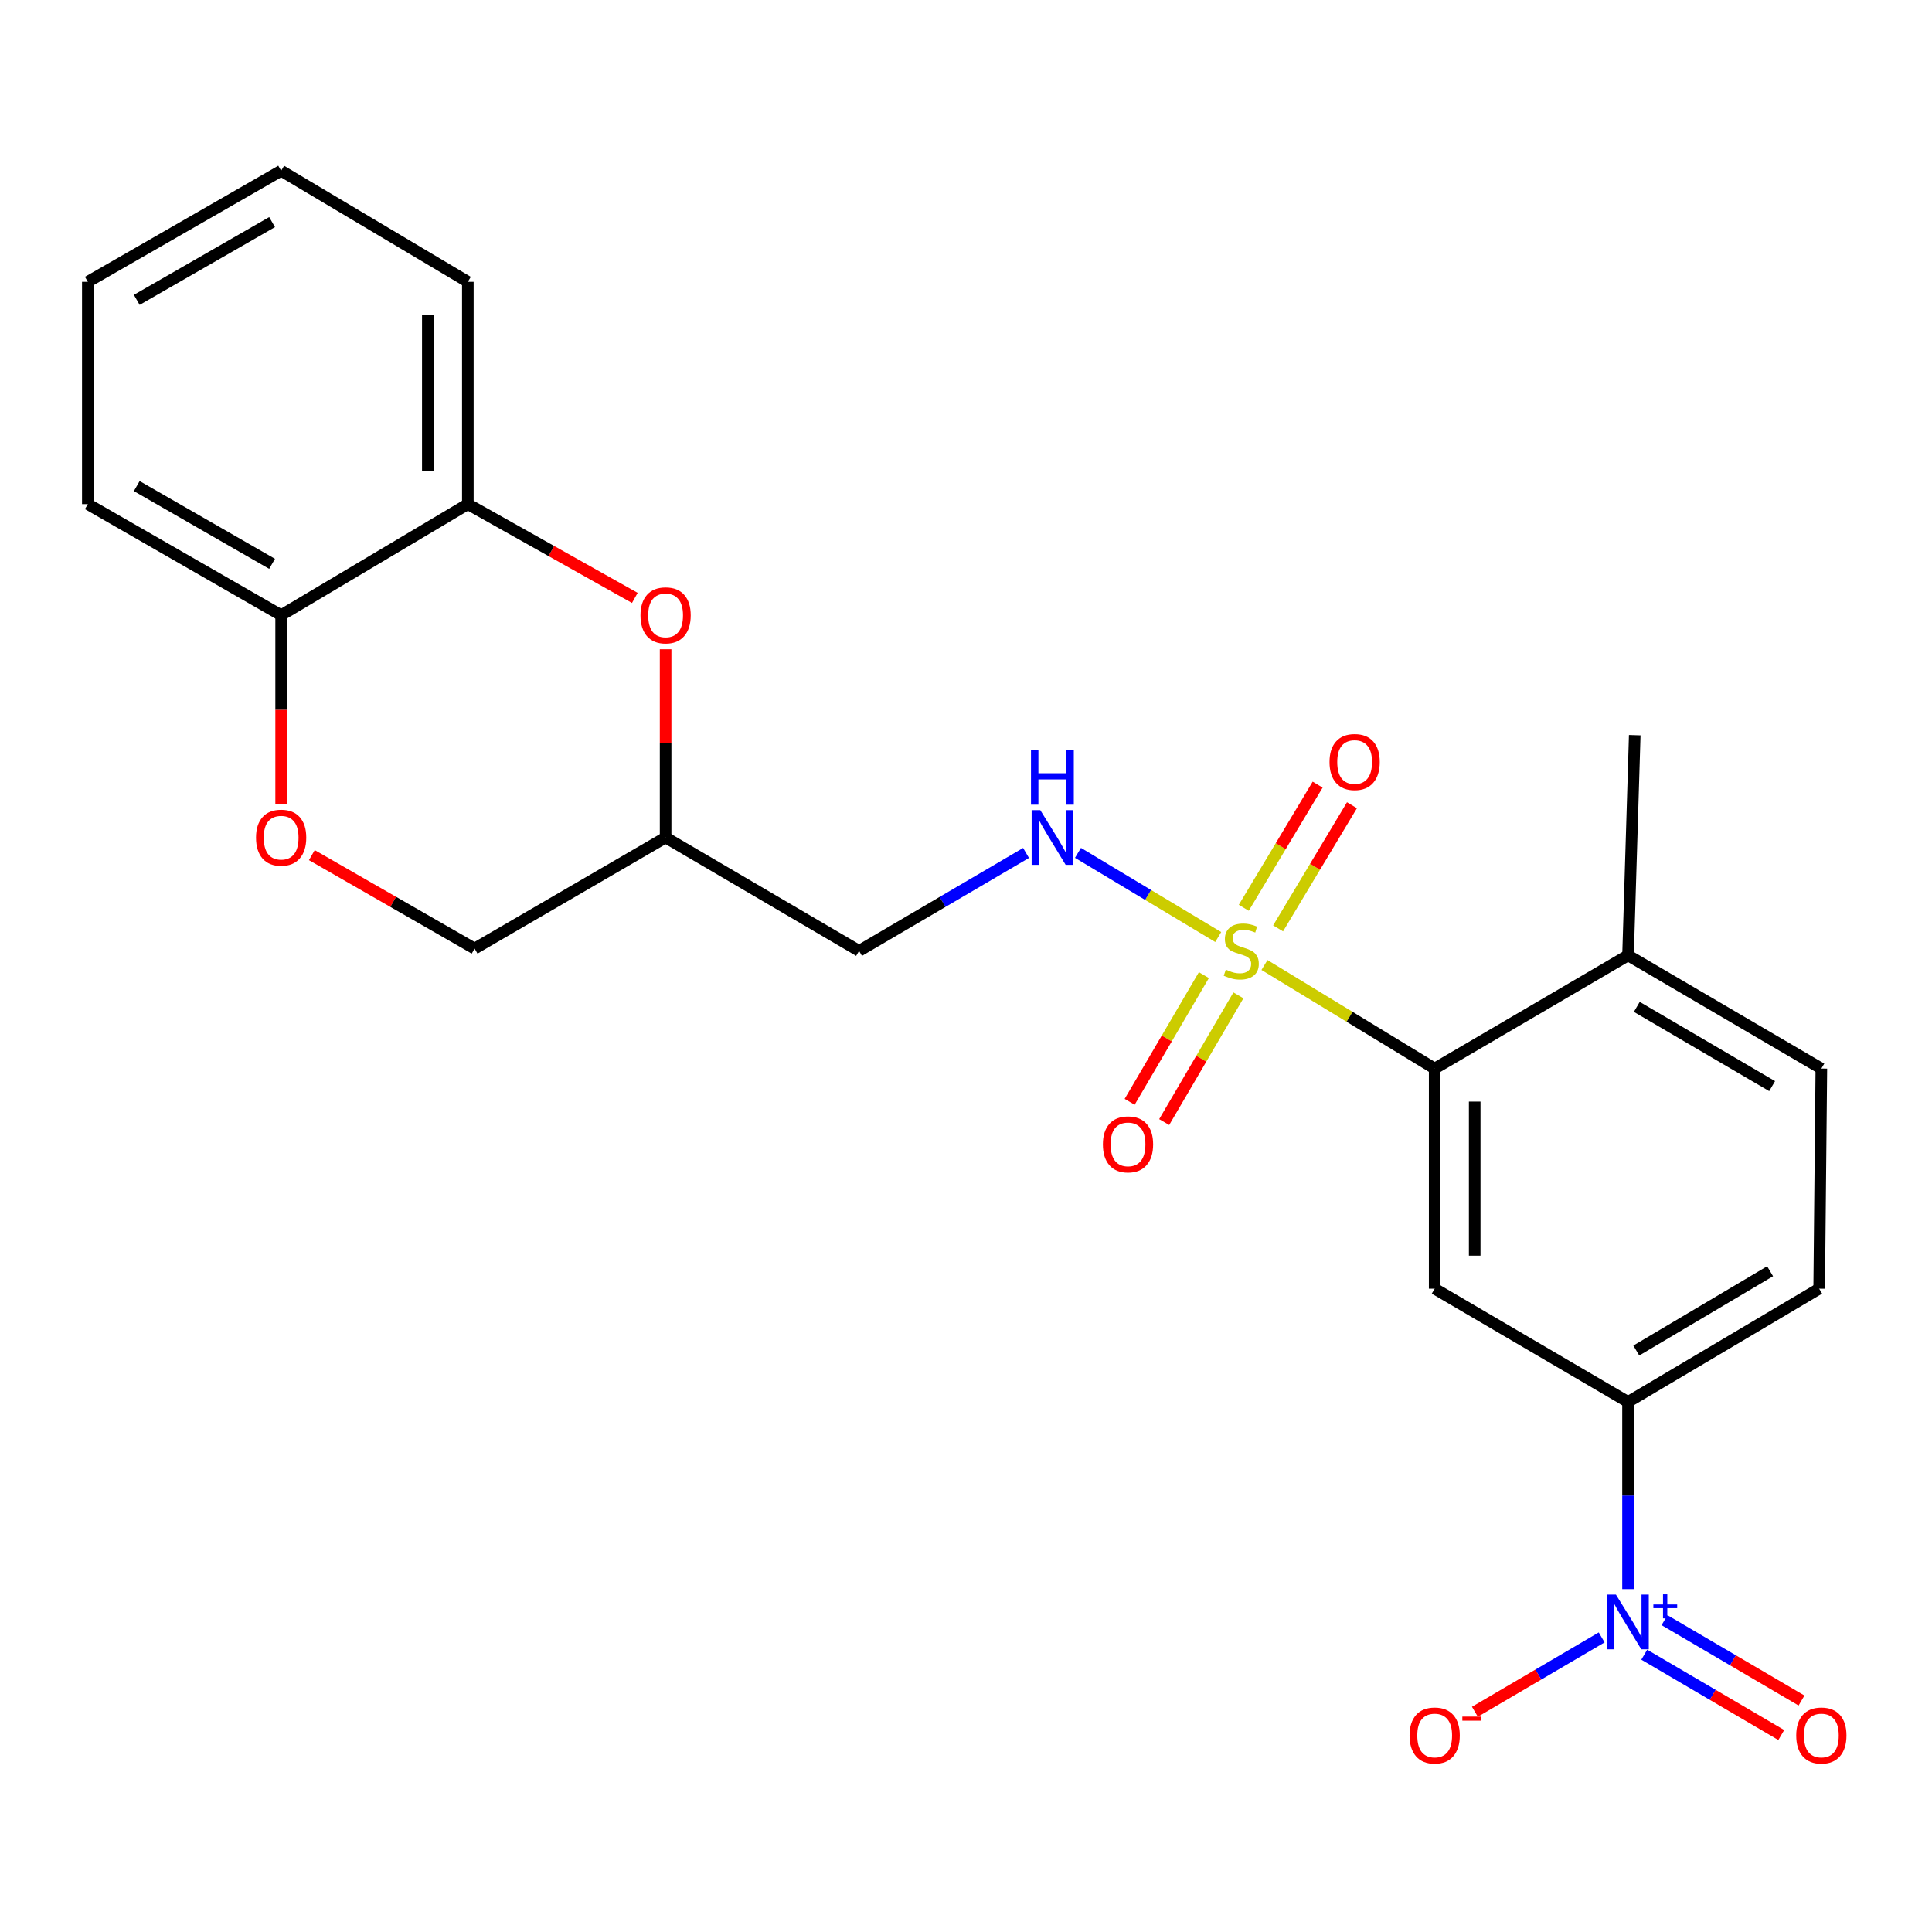 <?xml version='1.0' encoding='iso-8859-1'?>
<svg version='1.1' baseProfile='full'
              xmlns='http://www.w3.org/2000/svg'
                      xmlns:rdkit='http://www.rdkit.org/xml'
                      xmlns:xlink='http://www.w3.org/1999/xlink'
                  xml:space='preserve'
width='1000px' height='1000px' viewBox='0 0 1000 1000'>
<!-- END OF HEADER -->
<rect style='opacity:1.0;fill:#FFFFFF;stroke:none' width='1000' height='1000' x='0' y='0'> </rect>
<path class='bond-1' d='M 654.489,499.483 L 698.539,526.286' style='fill:none;fill-rule:evenodd;stroke:#CCCC00;stroke-width:6px;stroke-linecap:butt;stroke-linejoin:miter;stroke-opacity:1' />
<path class='bond-1' d='M 698.539,526.286 L 742.589,553.089' style='fill:none;fill-rule:evenodd;stroke:#000000;stroke-width:6px;stroke-linecap:butt;stroke-linejoin:miter;stroke-opacity:1' />
<path class='bond-4' d='M 630.549,485.015 L 594.254,463.229' style='fill:none;fill-rule:evenodd;stroke:#CCCC00;stroke-width:6px;stroke-linecap:butt;stroke-linejoin:miter;stroke-opacity:1' />
<path class='bond-4' d='M 594.254,463.229 L 557.959,441.444' style='fill:none;fill-rule:evenodd;stroke:#0000FF;stroke-width:6px;stroke-linecap:butt;stroke-linejoin:miter;stroke-opacity:1' />
<path class='bond-8' d='M 661.541,480.531 L 680.658,448.66' style='fill:none;fill-rule:evenodd;stroke:#CCCC00;stroke-width:6px;stroke-linecap:butt;stroke-linejoin:miter;stroke-opacity:1' />
<path class='bond-8' d='M 680.658,448.66 L 699.775,416.789' style='fill:none;fill-rule:evenodd;stroke:#FF0000;stroke-width:6px;stroke-linecap:butt;stroke-linejoin:miter;stroke-opacity:1' />
<path class='bond-8' d='M 643.777,469.876 L 662.894,438.005' style='fill:none;fill-rule:evenodd;stroke:#CCCC00;stroke-width:6px;stroke-linecap:butt;stroke-linejoin:miter;stroke-opacity:1' />
<path class='bond-8' d='M 662.894,438.005 L 682.01,406.134' style='fill:none;fill-rule:evenodd;stroke:#FF0000;stroke-width:6px;stroke-linecap:butt;stroke-linejoin:miter;stroke-opacity:1' />
<path class='bond-9' d='M 623.126,504.719 L 603.916,537.51' style='fill:none;fill-rule:evenodd;stroke:#CCCC00;stroke-width:6px;stroke-linecap:butt;stroke-linejoin:miter;stroke-opacity:1' />
<path class='bond-9' d='M 603.916,537.51 L 584.706,570.3' style='fill:none;fill-rule:evenodd;stroke:#FF0000;stroke-width:6px;stroke-linecap:butt;stroke-linejoin:miter;stroke-opacity:1' />
<path class='bond-9' d='M 641,515.191 L 621.789,547.981' style='fill:none;fill-rule:evenodd;stroke:#CCCC00;stroke-width:6px;stroke-linecap:butt;stroke-linejoin:miter;stroke-opacity:1' />
<path class='bond-9' d='M 621.789,547.981 L 602.579,580.771' style='fill:none;fill-rule:evenodd;stroke:#FF0000;stroke-width:6px;stroke-linecap:butt;stroke-linejoin:miter;stroke-opacity:1' />
<path class='bond-0' d='M 842.665,822.522 L 842.665,774.089' style='fill:none;fill-rule:evenodd;stroke:#0000FF;stroke-width:6px;stroke-linecap:butt;stroke-linejoin:miter;stroke-opacity:1' />
<path class='bond-0' d='M 842.665,774.089 L 842.665,725.655' style='fill:none;fill-rule:evenodd;stroke:#000000;stroke-width:6px;stroke-linecap:butt;stroke-linejoin:miter;stroke-opacity:1' />
<path class='bond-10' d='M 829.025,847.527 L 796.212,866.767' style='fill:none;fill-rule:evenodd;stroke:#0000FF;stroke-width:6px;stroke-linecap:butt;stroke-linejoin:miter;stroke-opacity:1' />
<path class='bond-10' d='M 796.212,866.767 L 763.4,886.007' style='fill:none;fill-rule:evenodd;stroke:#FF0000;stroke-width:6px;stroke-linecap:butt;stroke-linejoin:miter;stroke-opacity:1' />
<path class='bond-12' d='M 851.066,856.462 L 886.525,877.257' style='fill:none;fill-rule:evenodd;stroke:#0000FF;stroke-width:6px;stroke-linecap:butt;stroke-linejoin:miter;stroke-opacity:1' />
<path class='bond-12' d='M 886.525,877.257 L 921.985,898.052' style='fill:none;fill-rule:evenodd;stroke:#FF0000;stroke-width:6px;stroke-linecap:butt;stroke-linejoin:miter;stroke-opacity:1' />
<path class='bond-12' d='M 861.545,838.593 L 897.004,859.388' style='fill:none;fill-rule:evenodd;stroke:#0000FF;stroke-width:6px;stroke-linecap:butt;stroke-linejoin:miter;stroke-opacity:1' />
<path class='bond-12' d='M 897.004,859.388 L 932.464,880.183' style='fill:none;fill-rule:evenodd;stroke:#FF0000;stroke-width:6px;stroke-linecap:butt;stroke-linejoin:miter;stroke-opacity:1' />
<path class='bond-2' d='M 742.589,553.089 L 742.589,667.02' style='fill:none;fill-rule:evenodd;stroke:#000000;stroke-width:6px;stroke-linecap:butt;stroke-linejoin:miter;stroke-opacity:1' />
<path class='bond-2' d='M 763.304,570.179 L 763.304,649.931' style='fill:none;fill-rule:evenodd;stroke:#000000;stroke-width:6px;stroke-linecap:butt;stroke-linejoin:miter;stroke-opacity:1' />
<path class='bond-14' d='M 742.589,553.089 L 842.665,494.489' style='fill:none;fill-rule:evenodd;stroke:#000000;stroke-width:6px;stroke-linecap:butt;stroke-linejoin:miter;stroke-opacity:1' />
<path class='bond-3' d='M 742.589,667.02 L 842.665,725.655' style='fill:none;fill-rule:evenodd;stroke:#000000;stroke-width:6px;stroke-linecap:butt;stroke-linejoin:miter;stroke-opacity:1' />
<path class='bond-24' d='M 842.665,725.655 L 941.601,667.02' style='fill:none;fill-rule:evenodd;stroke:#000000;stroke-width:6px;stroke-linecap:butt;stroke-linejoin:miter;stroke-opacity:1' />
<path class='bond-24' d='M 846.944,699.039 L 916.2,657.995' style='fill:none;fill-rule:evenodd;stroke:#000000;stroke-width:6px;stroke-linecap:butt;stroke-linejoin:miter;stroke-opacity:1' />
<path class='bond-15' d='M 531.077,441.494 L 487.865,466.835' style='fill:none;fill-rule:evenodd;stroke:#0000FF;stroke-width:6px;stroke-linecap:butt;stroke-linejoin:miter;stroke-opacity:1' />
<path class='bond-15' d='M 487.865,466.835 L 444.652,492.176' style='fill:none;fill-rule:evenodd;stroke:#000000;stroke-width:6px;stroke-linecap:butt;stroke-linejoin:miter;stroke-opacity:1' />
<path class='bond-5' d='M 344.519,336.061 L 344.519,384.778' style='fill:none;fill-rule:evenodd;stroke:#FF0000;stroke-width:6px;stroke-linecap:butt;stroke-linejoin:miter;stroke-opacity:1' />
<path class='bond-5' d='M 344.519,384.778 L 344.519,433.495' style='fill:none;fill-rule:evenodd;stroke:#000000;stroke-width:6px;stroke-linecap:butt;stroke-linejoin:miter;stroke-opacity:1' />
<path class='bond-7' d='M 328.584,309.474 L 285.369,285.202' style='fill:none;fill-rule:evenodd;stroke:#FF0000;stroke-width:6px;stroke-linecap:butt;stroke-linejoin:miter;stroke-opacity:1' />
<path class='bond-7' d='M 285.369,285.202 L 242.153,260.929' style='fill:none;fill-rule:evenodd;stroke:#000000;stroke-width:6px;stroke-linecap:butt;stroke-linejoin:miter;stroke-opacity:1' />
<path class='bond-6' d='M 161.405,442.617 L 203.529,466.804' style='fill:none;fill-rule:evenodd;stroke:#FF0000;stroke-width:6px;stroke-linecap:butt;stroke-linejoin:miter;stroke-opacity:1' />
<path class='bond-6' d='M 203.529,466.804 L 245.652,490.99' style='fill:none;fill-rule:evenodd;stroke:#000000;stroke-width:6px;stroke-linecap:butt;stroke-linejoin:miter;stroke-opacity:1' />
<path class='bond-11' d='M 145.519,416.298 L 145.519,367.361' style='fill:none;fill-rule:evenodd;stroke:#FF0000;stroke-width:6px;stroke-linecap:butt;stroke-linejoin:miter;stroke-opacity:1' />
<path class='bond-11' d='M 145.519,367.361 L 145.519,318.424' style='fill:none;fill-rule:evenodd;stroke:#000000;stroke-width:6px;stroke-linecap:butt;stroke-linejoin:miter;stroke-opacity:1' />
<path class='bond-19' d='M 242.153,260.929 L 242.153,145.87' style='fill:none;fill-rule:evenodd;stroke:#000000;stroke-width:6px;stroke-linecap:butt;stroke-linejoin:miter;stroke-opacity:1' />
<path class='bond-19' d='M 221.439,243.67 L 221.439,163.129' style='fill:none;fill-rule:evenodd;stroke:#000000;stroke-width:6px;stroke-linecap:butt;stroke-linejoin:miter;stroke-opacity:1' />
<path class='bond-25' d='M 242.153,260.929 L 145.519,318.424' style='fill:none;fill-rule:evenodd;stroke:#000000;stroke-width:6px;stroke-linecap:butt;stroke-linejoin:miter;stroke-opacity:1' />
<path class='bond-20' d='M 145.519,318.424 L 45.455,260.929' style='fill:none;fill-rule:evenodd;stroke:#000000;stroke-width:6px;stroke-linecap:butt;stroke-linejoin:miter;stroke-opacity:1' />
<path class='bond-20' d='M 140.829,291.839 L 70.784,251.592' style='fill:none;fill-rule:evenodd;stroke:#000000;stroke-width:6px;stroke-linecap:butt;stroke-linejoin:miter;stroke-opacity:1' />
<path class='bond-13' d='M 344.519,433.495 L 444.652,492.176' style='fill:none;fill-rule:evenodd;stroke:#000000;stroke-width:6px;stroke-linecap:butt;stroke-linejoin:miter;stroke-opacity:1' />
<path class='bond-18' d='M 344.519,433.495 L 245.652,490.99' style='fill:none;fill-rule:evenodd;stroke:#000000;stroke-width:6px;stroke-linecap:butt;stroke-linejoin:miter;stroke-opacity:1' />
<path class='bond-17' d='M 842.665,494.489 L 942.729,553.089' style='fill:none;fill-rule:evenodd;stroke:#000000;stroke-width:6px;stroke-linecap:butt;stroke-linejoin:miter;stroke-opacity:1' />
<path class='bond-17' d='M 847.207,521.154 L 917.251,562.174' style='fill:none;fill-rule:evenodd;stroke:#000000;stroke-width:6px;stroke-linecap:butt;stroke-linejoin:miter;stroke-opacity:1' />
<path class='bond-21' d='M 842.665,494.489 L 846.141,380.534' style='fill:none;fill-rule:evenodd;stroke:#000000;stroke-width:6px;stroke-linecap:butt;stroke-linejoin:miter;stroke-opacity:1' />
<path class='bond-16' d='M 941.601,667.02 L 942.729,553.089' style='fill:none;fill-rule:evenodd;stroke:#000000;stroke-width:6px;stroke-linecap:butt;stroke-linejoin:miter;stroke-opacity:1' />
<path class='bond-22' d='M 242.153,145.87 L 145.519,88.374' style='fill:none;fill-rule:evenodd;stroke:#000000;stroke-width:6px;stroke-linecap:butt;stroke-linejoin:miter;stroke-opacity:1' />
<path class='bond-23' d='M 45.455,260.929 L 45.455,145.87' style='fill:none;fill-rule:evenodd;stroke:#000000;stroke-width:6px;stroke-linecap:butt;stroke-linejoin:miter;stroke-opacity:1' />
<path class='bond-26' d='M 145.519,88.374 L 45.455,145.87' style='fill:none;fill-rule:evenodd;stroke:#000000;stroke-width:6px;stroke-linecap:butt;stroke-linejoin:miter;stroke-opacity:1' />
<path class='bond-26' d='M 140.829,114.96 L 70.784,155.206' style='fill:none;fill-rule:evenodd;stroke:#000000;stroke-width:6px;stroke-linecap:butt;stroke-linejoin:miter;stroke-opacity:1' />
<path  class='atom-0' d='M 634.479 501.896
Q 634.799 502.016, 636.119 502.576
Q 637.439 503.136, 638.879 503.496
Q 640.359 503.816, 641.799 503.816
Q 644.479 503.816, 646.039 502.536
Q 647.599 501.216, 647.599 498.936
Q 647.599 497.376, 646.799 496.416
Q 646.039 495.456, 644.839 494.936
Q 643.639 494.416, 641.639 493.816
Q 639.119 493.056, 637.599 492.336
Q 636.119 491.616, 635.039 490.096
Q 633.999 488.576, 633.999 486.016
Q 633.999 482.456, 636.399 480.256
Q 638.839 478.056, 643.639 478.056
Q 646.919 478.056, 650.639 479.616
L 649.719 482.696
Q 646.319 481.296, 643.759 481.296
Q 640.999 481.296, 639.479 482.456
Q 637.959 483.576, 637.999 485.536
Q 637.999 487.056, 638.759 487.976
Q 639.559 488.896, 640.679 489.416
Q 641.839 489.936, 643.759 490.536
Q 646.319 491.336, 647.839 492.136
Q 649.359 492.936, 650.439 494.576
Q 651.559 496.176, 651.559 498.936
Q 651.559 502.856, 648.919 504.976
Q 646.319 507.056, 641.959 507.056
Q 639.439 507.056, 637.519 506.496
Q 635.639 505.976, 633.399 505.056
L 634.479 501.896
' fill='#CCCC00'/>
<path  class='atom-1' d='M 836.405 825.369
L 845.685 840.369
Q 846.605 841.849, 848.085 844.529
Q 849.565 847.209, 849.645 847.369
L 849.645 825.369
L 853.405 825.369
L 853.405 853.689
L 849.525 853.689
L 839.565 837.289
Q 838.405 835.369, 837.165 833.169
Q 835.965 830.969, 835.605 830.289
L 835.605 853.689
L 831.925 853.689
L 831.925 825.369
L 836.405 825.369
' fill='#0000FF'/>
<path  class='atom-1' d='M 855.781 830.474
L 860.771 830.474
L 860.771 825.22
L 862.988 825.22
L 862.988 830.474
L 868.11 830.474
L 868.11 832.375
L 862.988 832.375
L 862.988 837.655
L 860.771 837.655
L 860.771 832.375
L 855.781 832.375
L 855.781 830.474
' fill='#0000FF'/>
<path  class='atom-5' d='M 538.457 419.335
L 547.737 434.335
Q 548.657 435.815, 550.137 438.495
Q 551.617 441.175, 551.697 441.335
L 551.697 419.335
L 555.457 419.335
L 555.457 447.655
L 551.577 447.655
L 541.617 431.255
Q 540.457 429.335, 539.217 427.135
Q 538.017 424.935, 537.657 424.255
L 537.657 447.655
L 533.977 447.655
L 533.977 419.335
L 538.457 419.335
' fill='#0000FF'/>
<path  class='atom-5' d='M 533.637 388.183
L 537.477 388.183
L 537.477 400.223
L 551.957 400.223
L 551.957 388.183
L 555.797 388.183
L 555.797 416.503
L 551.957 416.503
L 551.957 403.423
L 537.477 403.423
L 537.477 416.503
L 533.637 416.503
L 533.637 388.183
' fill='#0000FF'/>
<path  class='atom-6' d='M 331.519 318.504
Q 331.519 311.704, 334.879 307.904
Q 338.239 304.104, 344.519 304.104
Q 350.799 304.104, 354.159 307.904
Q 357.519 311.704, 357.519 318.504
Q 357.519 325.384, 354.119 329.304
Q 350.719 333.184, 344.519 333.184
Q 338.279 333.184, 334.879 329.304
Q 331.519 325.424, 331.519 318.504
M 344.519 329.984
Q 348.839 329.984, 351.159 327.104
Q 353.519 324.184, 353.519 318.504
Q 353.519 312.944, 351.159 310.144
Q 348.839 307.304, 344.519 307.304
Q 340.199 307.304, 337.839 310.104
Q 335.519 312.904, 335.519 318.504
Q 335.519 324.224, 337.839 327.104
Q 340.199 329.984, 344.519 329.984
' fill='#FF0000'/>
<path  class='atom-7' d='M 132.519 433.575
Q 132.519 426.775, 135.879 422.975
Q 139.239 419.175, 145.519 419.175
Q 151.799 419.175, 155.159 422.975
Q 158.519 426.775, 158.519 433.575
Q 158.519 440.455, 155.119 444.375
Q 151.719 448.255, 145.519 448.255
Q 139.279 448.255, 135.879 444.375
Q 132.519 440.495, 132.519 433.575
M 145.519 445.055
Q 149.839 445.055, 152.159 442.175
Q 154.519 439.255, 154.519 433.575
Q 154.519 428.015, 152.159 425.215
Q 149.839 422.375, 145.519 422.375
Q 141.199 422.375, 138.839 425.175
Q 136.519 427.975, 136.519 433.575
Q 136.519 439.295, 138.839 442.175
Q 141.199 445.055, 145.519 445.055
' fill='#FF0000'/>
<path  class='atom-9' d='M 688.16 394.424
Q 688.16 387.624, 691.52 383.824
Q 694.88 380.024, 701.16 380.024
Q 707.44 380.024, 710.8 383.824
Q 714.16 387.624, 714.16 394.424
Q 714.16 401.304, 710.76 405.224
Q 707.36 409.104, 701.16 409.104
Q 694.92 409.104, 691.52 405.224
Q 688.16 401.344, 688.16 394.424
M 701.16 405.904
Q 705.48 405.904, 707.8 403.024
Q 710.16 400.104, 710.16 394.424
Q 710.16 388.864, 707.8 386.064
Q 705.48 383.224, 701.16 383.224
Q 696.84 383.224, 694.48 386.024
Q 692.16 388.824, 692.16 394.424
Q 692.16 400.144, 694.48 403.024
Q 696.84 405.904, 701.16 405.904
' fill='#FF0000'/>
<path  class='atom-10' d='M 570.856 592.32
Q 570.856 585.52, 574.216 581.72
Q 577.576 577.92, 583.856 577.92
Q 590.136 577.92, 593.496 581.72
Q 596.856 585.52, 596.856 592.32
Q 596.856 599.2, 593.456 603.12
Q 590.056 607, 583.856 607
Q 577.616 607, 574.216 603.12
Q 570.856 599.24, 570.856 592.32
M 583.856 603.8
Q 588.176 603.8, 590.496 600.92
Q 592.856 598, 592.856 592.32
Q 592.856 586.76, 590.496 583.96
Q 588.176 581.12, 583.856 581.12
Q 579.536 581.12, 577.176 583.92
Q 574.856 586.72, 574.856 592.32
Q 574.856 598.04, 577.176 600.92
Q 579.536 603.8, 583.856 603.8
' fill='#FF0000'/>
<path  class='atom-11' d='M 729.589 898.29
Q 729.589 891.49, 732.949 887.69
Q 736.309 883.89, 742.589 883.89
Q 748.869 883.89, 752.229 887.69
Q 755.589 891.49, 755.589 898.29
Q 755.589 905.17, 752.189 909.09
Q 748.789 912.97, 742.589 912.97
Q 736.349 912.97, 732.949 909.09
Q 729.589 905.21, 729.589 898.29
M 742.589 909.77
Q 746.909 909.77, 749.229 906.89
Q 751.589 903.97, 751.589 898.29
Q 751.589 892.73, 749.229 889.93
Q 746.909 887.09, 742.589 887.09
Q 738.269 887.09, 735.909 889.89
Q 733.589 892.69, 733.589 898.29
Q 733.589 904.01, 735.909 906.89
Q 738.269 909.77, 742.589 909.77
' fill='#FF0000'/>
<path  class='atom-11' d='M 756.909 888.512
L 766.598 888.512
L 766.598 890.624
L 756.909 890.624
L 756.909 888.512
' fill='#FF0000'/>
<path  class='atom-13' d='M 929.729 898.29
Q 929.729 891.49, 933.089 887.69
Q 936.449 883.89, 942.729 883.89
Q 949.009 883.89, 952.369 887.69
Q 955.729 891.49, 955.729 898.29
Q 955.729 905.17, 952.329 909.09
Q 948.929 912.97, 942.729 912.97
Q 936.489 912.97, 933.089 909.09
Q 929.729 905.21, 929.729 898.29
M 942.729 909.77
Q 947.049 909.77, 949.369 906.89
Q 951.729 903.97, 951.729 898.29
Q 951.729 892.73, 949.369 889.93
Q 947.049 887.09, 942.729 887.09
Q 938.409 887.09, 936.049 889.89
Q 933.729 892.69, 933.729 898.29
Q 933.729 904.01, 936.049 906.89
Q 938.409 909.77, 942.729 909.77
' fill='#FF0000'/>
</svg>
